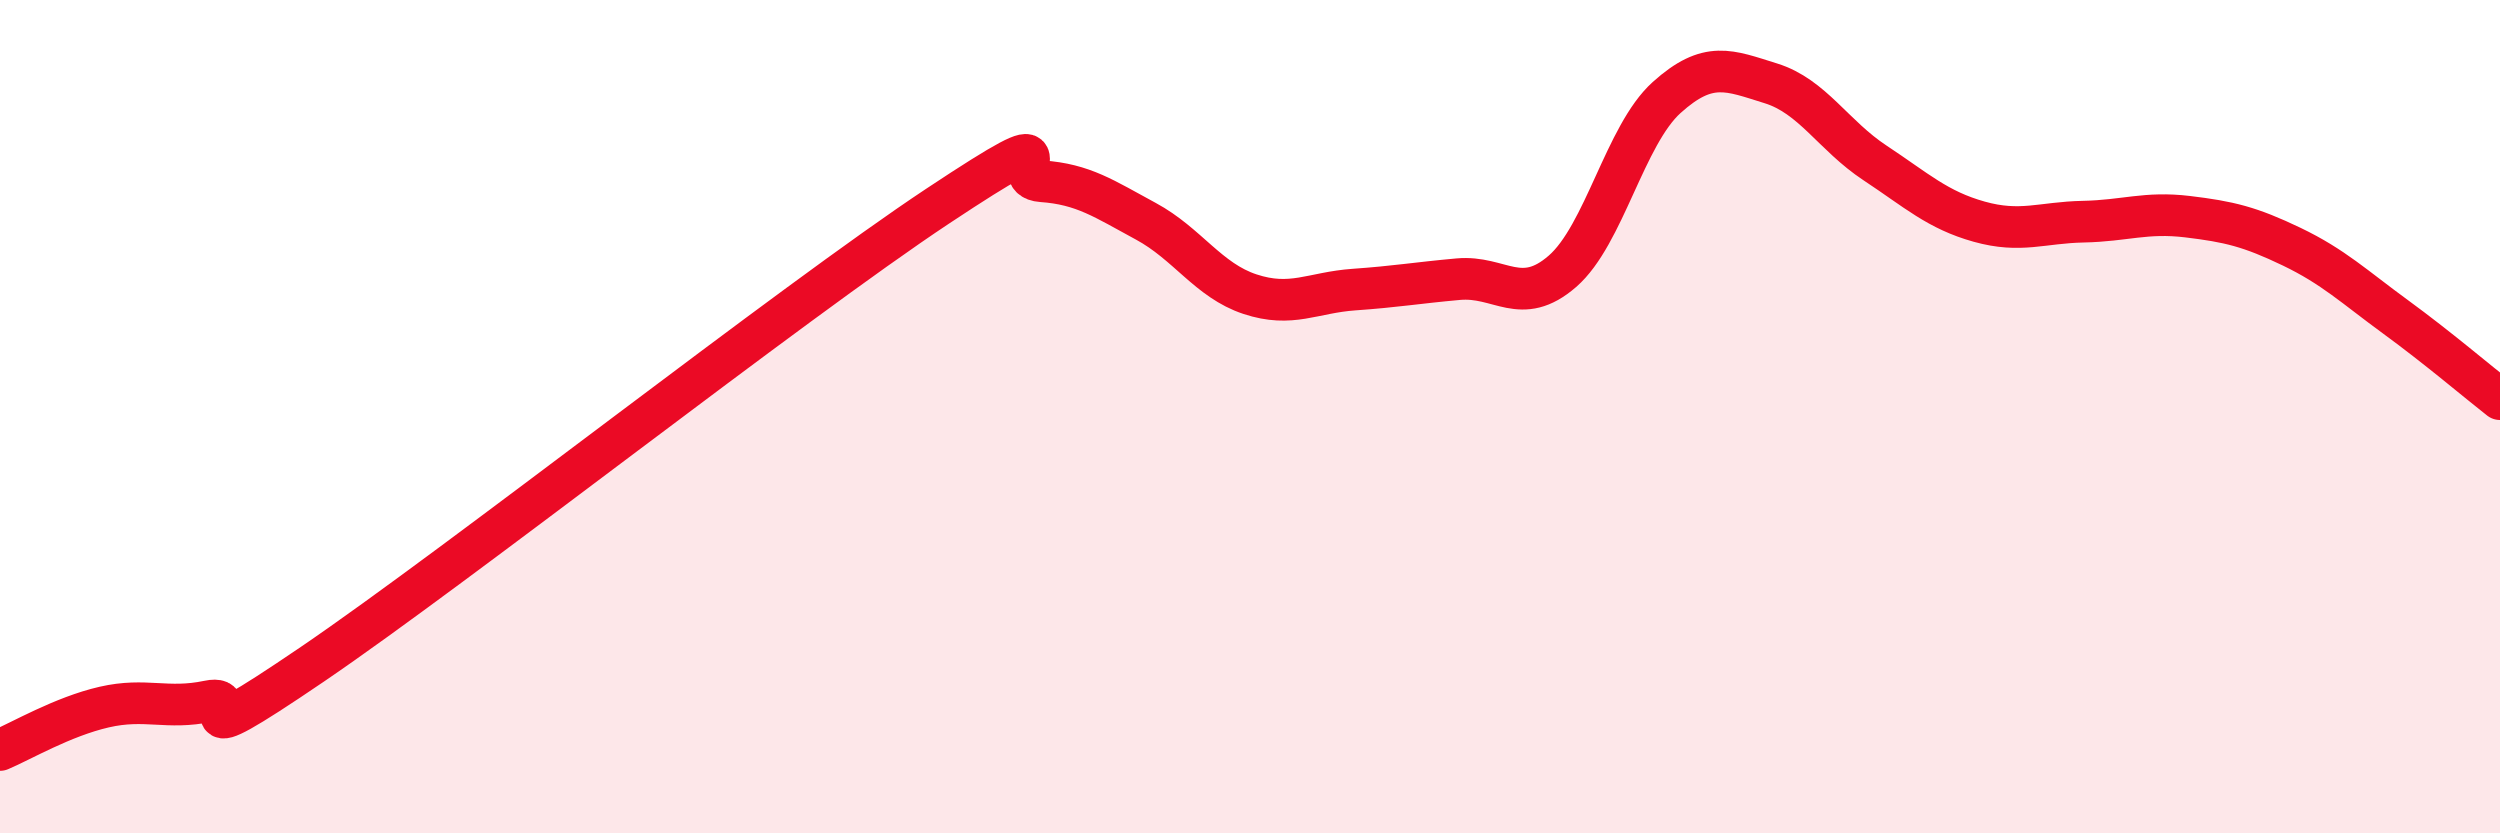 
    <svg width="60" height="20" viewBox="0 0 60 20" xmlns="http://www.w3.org/2000/svg">
      <path
        d="M 0,18 C 0.5,17.79 1.5,17.2 2.5,16.97 C 3.5,16.74 4,17.04 5,16.83 C 6,16.62 4,18.32 7.5,15.94 C 11,13.56 19,7.27 22.5,4.95 C 26,2.63 24,4.28 25,4.35 C 26,4.42 26.5,4.77 27.5,5.31 C 28.5,5.85 29,6.73 30,7.06 C 31,7.39 31.5,7.02 32.5,6.95 C 33.5,6.88 34,6.79 35,6.7 C 36,6.61 36.5,7.38 37.5,6.51 C 38.5,5.64 39,3.24 40,2.34 C 41,1.44 41.5,1.69 42.5,2 C 43.5,2.31 44,3.25 45,3.91 C 46,4.57 46.5,5.04 47.5,5.32 C 48.5,5.6 49,5.34 50,5.32 C 51,5.3 51.5,5.08 52.5,5.2 C 53.5,5.32 54,5.44 55,5.92 C 56,6.4 56.5,6.88 57.5,7.61 C 58.5,8.34 59.5,9.19 60,9.58L60 20L0 20Z"
        fill="#EB0A25"
        opacity="0.1"
        stroke-linecap="round"
        stroke-linejoin="round"
      />
      <path
        d="M 0,18 C 0.5,17.79 1.5,17.2 2.5,16.97 C 3.5,16.74 4,17.04 5,16.83 C 6,16.62 4,18.32 7.5,15.94 C 11,13.56 19,7.27 22.5,4.95 C 26,2.63 24,4.28 25,4.35 C 26,4.42 26.5,4.77 27.5,5.31 C 28.5,5.85 29,6.73 30,7.06 C 31,7.39 31.5,7.02 32.5,6.95 C 33.5,6.88 34,6.79 35,6.7 C 36,6.61 36.5,7.38 37.5,6.51 C 38.5,5.64 39,3.24 40,2.34 C 41,1.44 41.5,1.69 42.5,2 C 43.5,2.31 44,3.25 45,3.91 C 46,4.57 46.5,5.04 47.5,5.32 C 48.5,5.6 49,5.34 50,5.32 C 51,5.3 51.5,5.08 52.5,5.2 C 53.5,5.32 54,5.44 55,5.92 C 56,6.4 56.5,6.88 57.5,7.61 C 58.5,8.34 59.5,9.19 60,9.58"
        stroke="#EB0A25"
        stroke-width="1"
        fill="none"
        stroke-linecap="round"
        stroke-linejoin="round"
      />
    </svg>
  